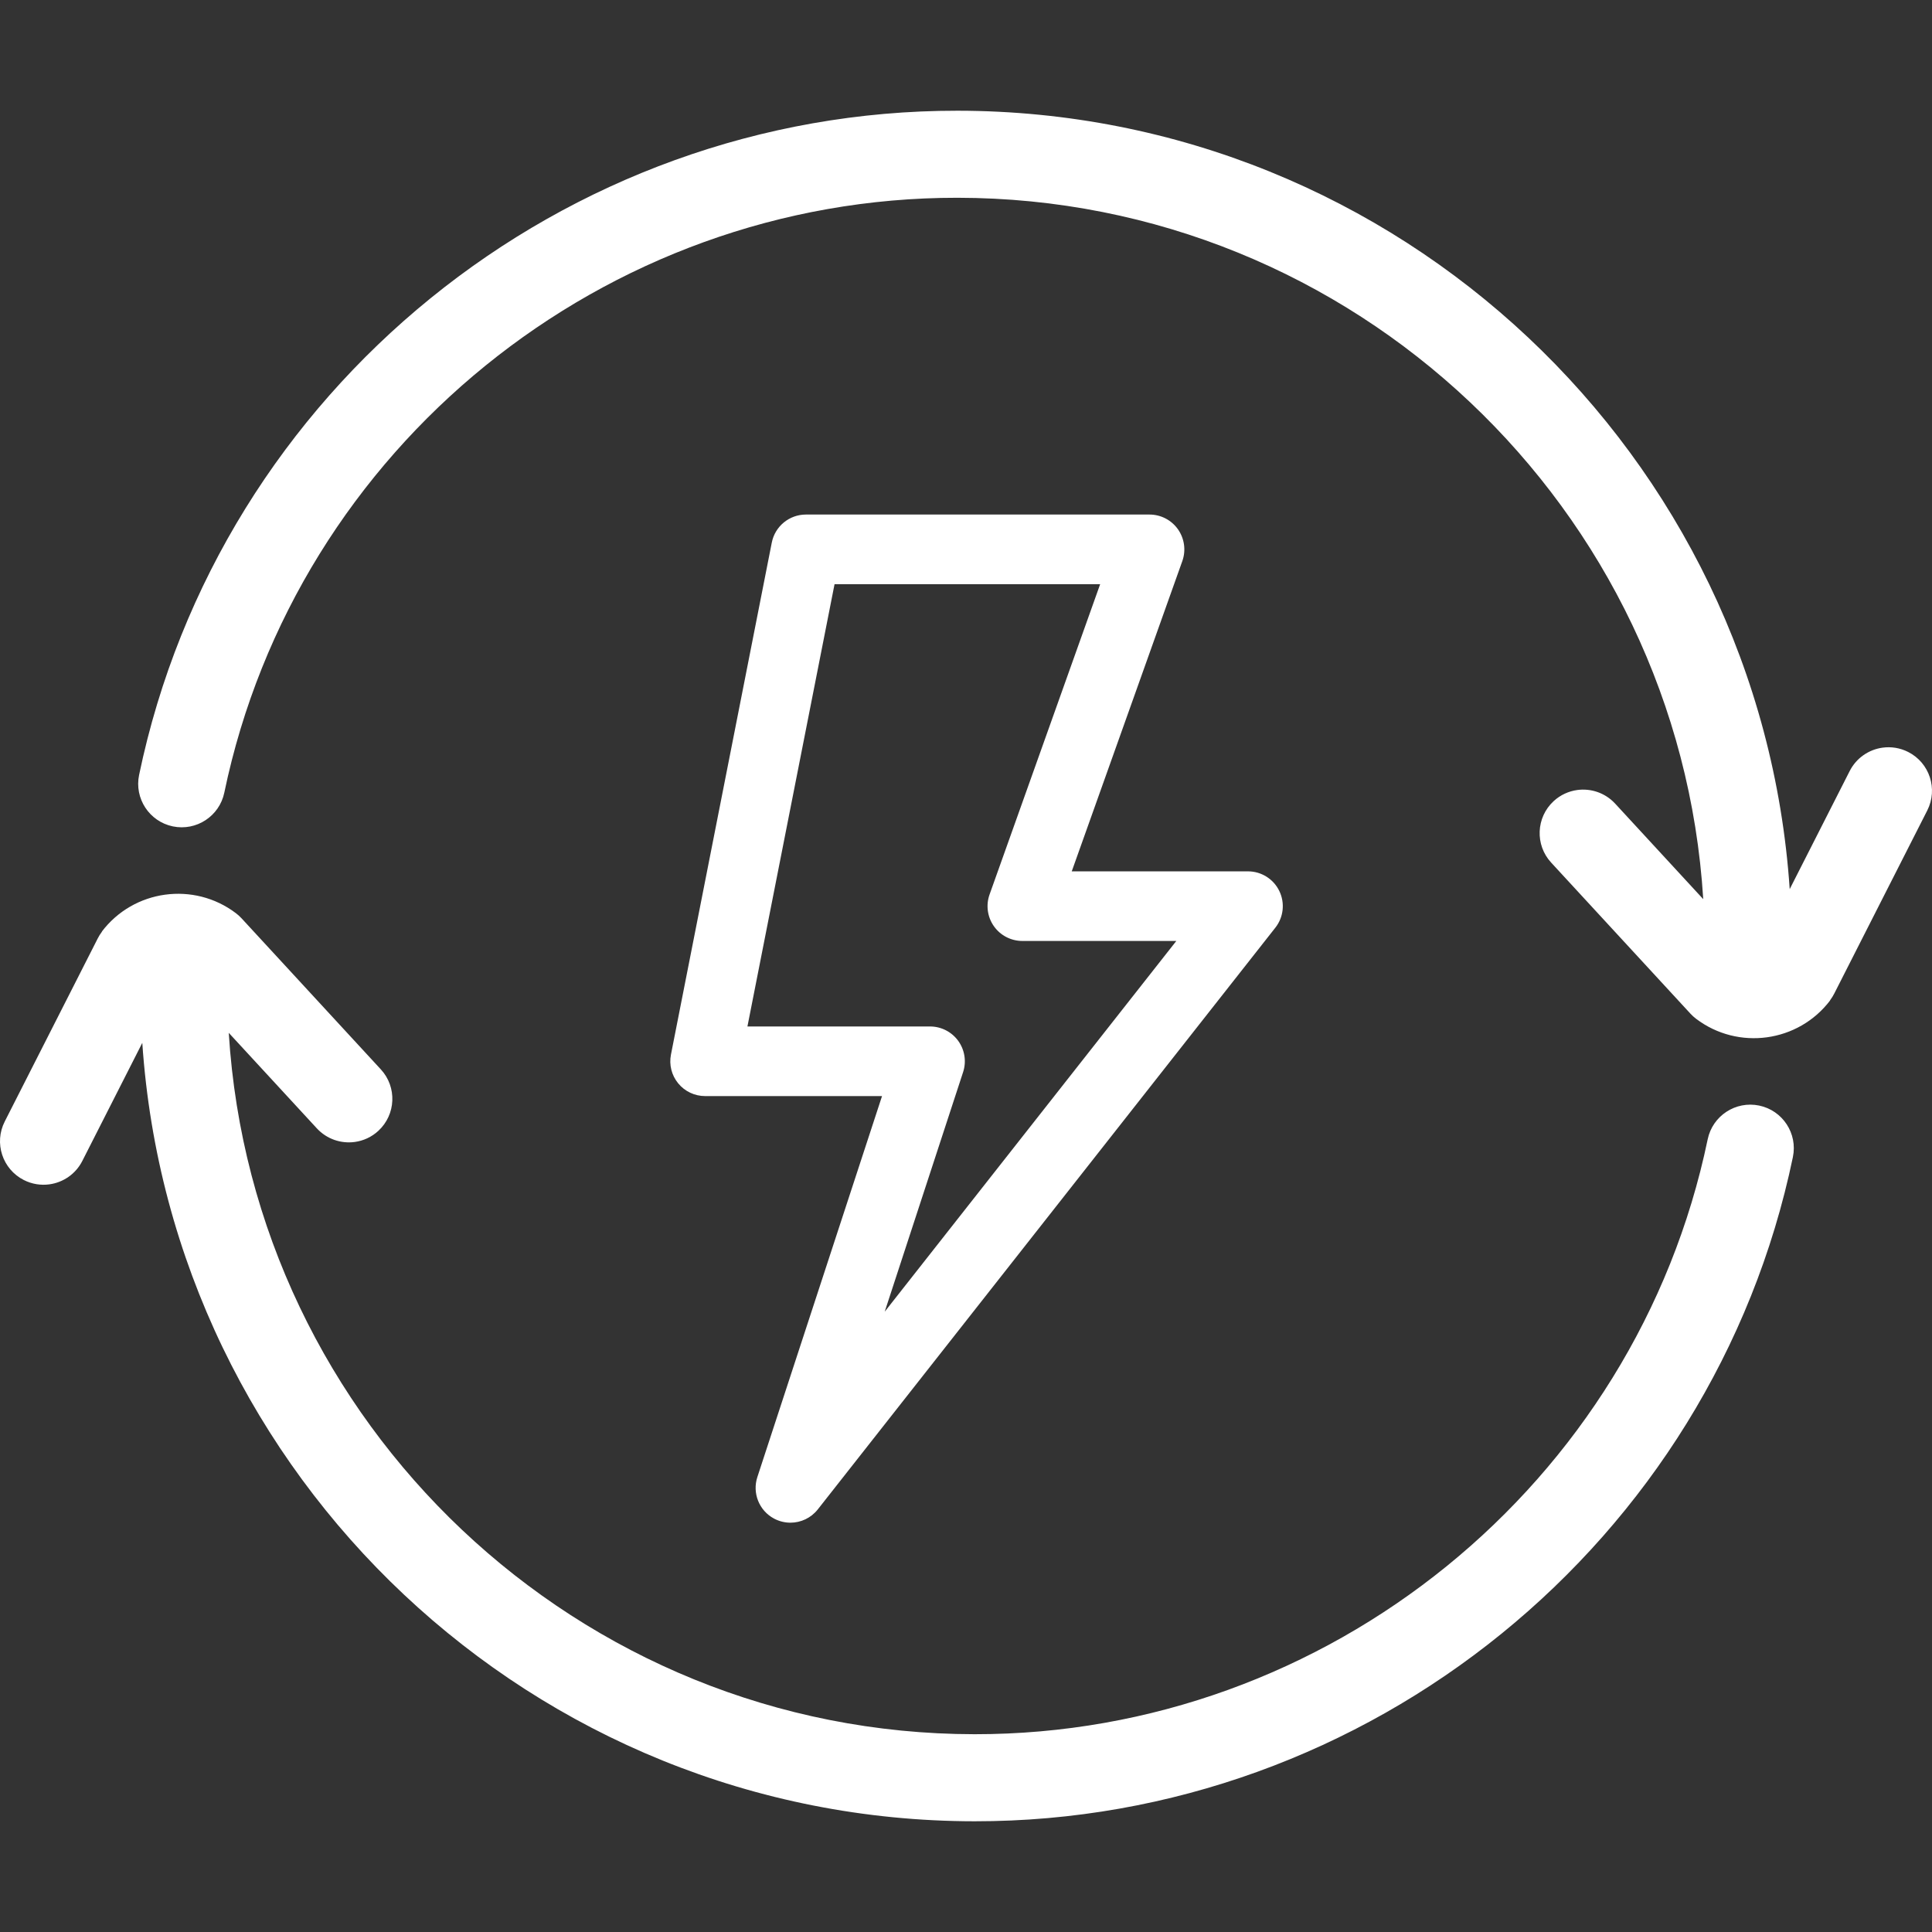 <?xml version="1.0" encoding="utf-8"?>
<!-- Generator: Adobe Illustrator 27.8.0, SVG Export Plug-In . SVG Version: 6.00 Build 0)  -->
<svg version="1.1" id="get-in-and-go" xmlns="http://www.w3.org/2000/svg" xmlns:xlink="http://www.w3.org/1999/xlink" x="0px"
	 y="0px" width="100px" height="100px" viewBox="0 0 100 100" style="enable-background:new 0 0 100 100;" xml:space="preserve">
<rect x="0" y="0" width="100" height="100" fill="#333333" stroke="none"/>
<style type="text/css">
	.st0{fill:#FFFFFF;}
</style>
<path class="st0" d="M60.971,27.396c-0.338-0.479-0.887-0.763-1.473-0.763h-17.784
	c-0.861,0-1.601,0.609-1.767,1.454l-5.218,26.496c-0.105,0.529,0.033,1.077,0.376,1.493
	c0.342,0.416,0.852,0.657,1.392,0.657h9.157l-6.453,19.719c-0.272,0.83,0.091,1.737,0.862,2.149
	c0.269,0.143,0.56,0.213,0.849,0.213c0.538,0,1.065-0.241,1.417-0.688l23.683-30.11
	c0.427-0.542,0.506-1.28,0.204-1.901c-0.301-0.62-0.931-1.014-1.62-1.014h-9.123l5.724-16.061
	C61.393,28.488,61.308,27.875,60.971,27.396z M51.22,46.298c-0.197,0.552-0.113,1.164,0.224,1.643
	c0.338,0.479,0.887,0.763,1.473,0.763h7.969L45.792,67.894l4.058-12.402
	c0.18-0.549,0.085-1.151-0.253-1.618c-0.339-0.467-0.881-0.744-1.459-0.744h-9.451l4.509-22.893
	h13.748l-5.724,16.061L51.22,46.298z M99.755,41.949l-4.815,9.479
	c-0.06,0.119-0.131,0.232-0.211,0.338c-0.004,0.005-0.009,0.009-0.013,0.014l0.014-0.002
	c-1.65,2.177-4.764,2.604-6.941,0.954c-0.106-0.08-0.205-0.17-0.295-0.268l-7.206-7.816
	c-0.844-0.914-0.785-2.339,0.129-3.182c0.351-0.324,0.778-0.514,1.218-0.575
	c0.706-0.097,1.445,0.142,1.965,0.704l4.559,4.944c-1.253-20.213-18.076-36.285-38.602-36.303
	C31.284,10.218,15.325,23.169,11.61,41.028c-0.254,1.217-1.445,1.998-2.664,1.746
	c-1.218-0.254-2-1.446-1.746-2.664C11.348,20.171,29.164,5.712,49.561,5.731
	c22.833,0.021,41.559,17.837,43.074,40.29l3.104-6.111c0.347-0.683,0.994-1.113,1.7-1.211
	c0.44-0.061,0.902,0.007,1.328,0.223C99.876,39.484,100.319,40.84,99.755,41.949z M92.8,59.889
	C88.652,79.829,70.836,94.288,50.439,94.269C27.606,94.248,8.881,76.432,7.365,53.979l-3.104,6.111
	c-0.347,0.683-0.994,1.113-1.7,1.211c-0.44,0.061-0.902-0.007-1.328-0.223
	c-1.109-0.563-1.552-1.919-0.988-3.028l4.815-9.479c0.06-0.119,0.131-0.232,0.211-0.338
	c0.004-0.005,0.009-0.009,0.013-0.014l-0.014,0.002c1.65-2.177,4.764-2.604,6.941-0.954
	c0.106,0.08,0.205,0.17,0.295,0.268l7.206,7.816c0.844,0.914,0.785,2.339-0.129,3.182
	c-0.351,0.324-0.778,0.514-1.218,0.575c-0.706,0.097-1.445-0.142-1.965-0.704l-4.559-4.944
	c1.253,20.213,18.076,36.285,38.602,36.303c18.273,0.017,34.232-12.934,37.947-30.793
	c0.254-1.217,1.445-1.998,2.664-1.746c1.218,0.254,2,1.446,1.746,2.664L92.8,59.889z"/>
</svg>
